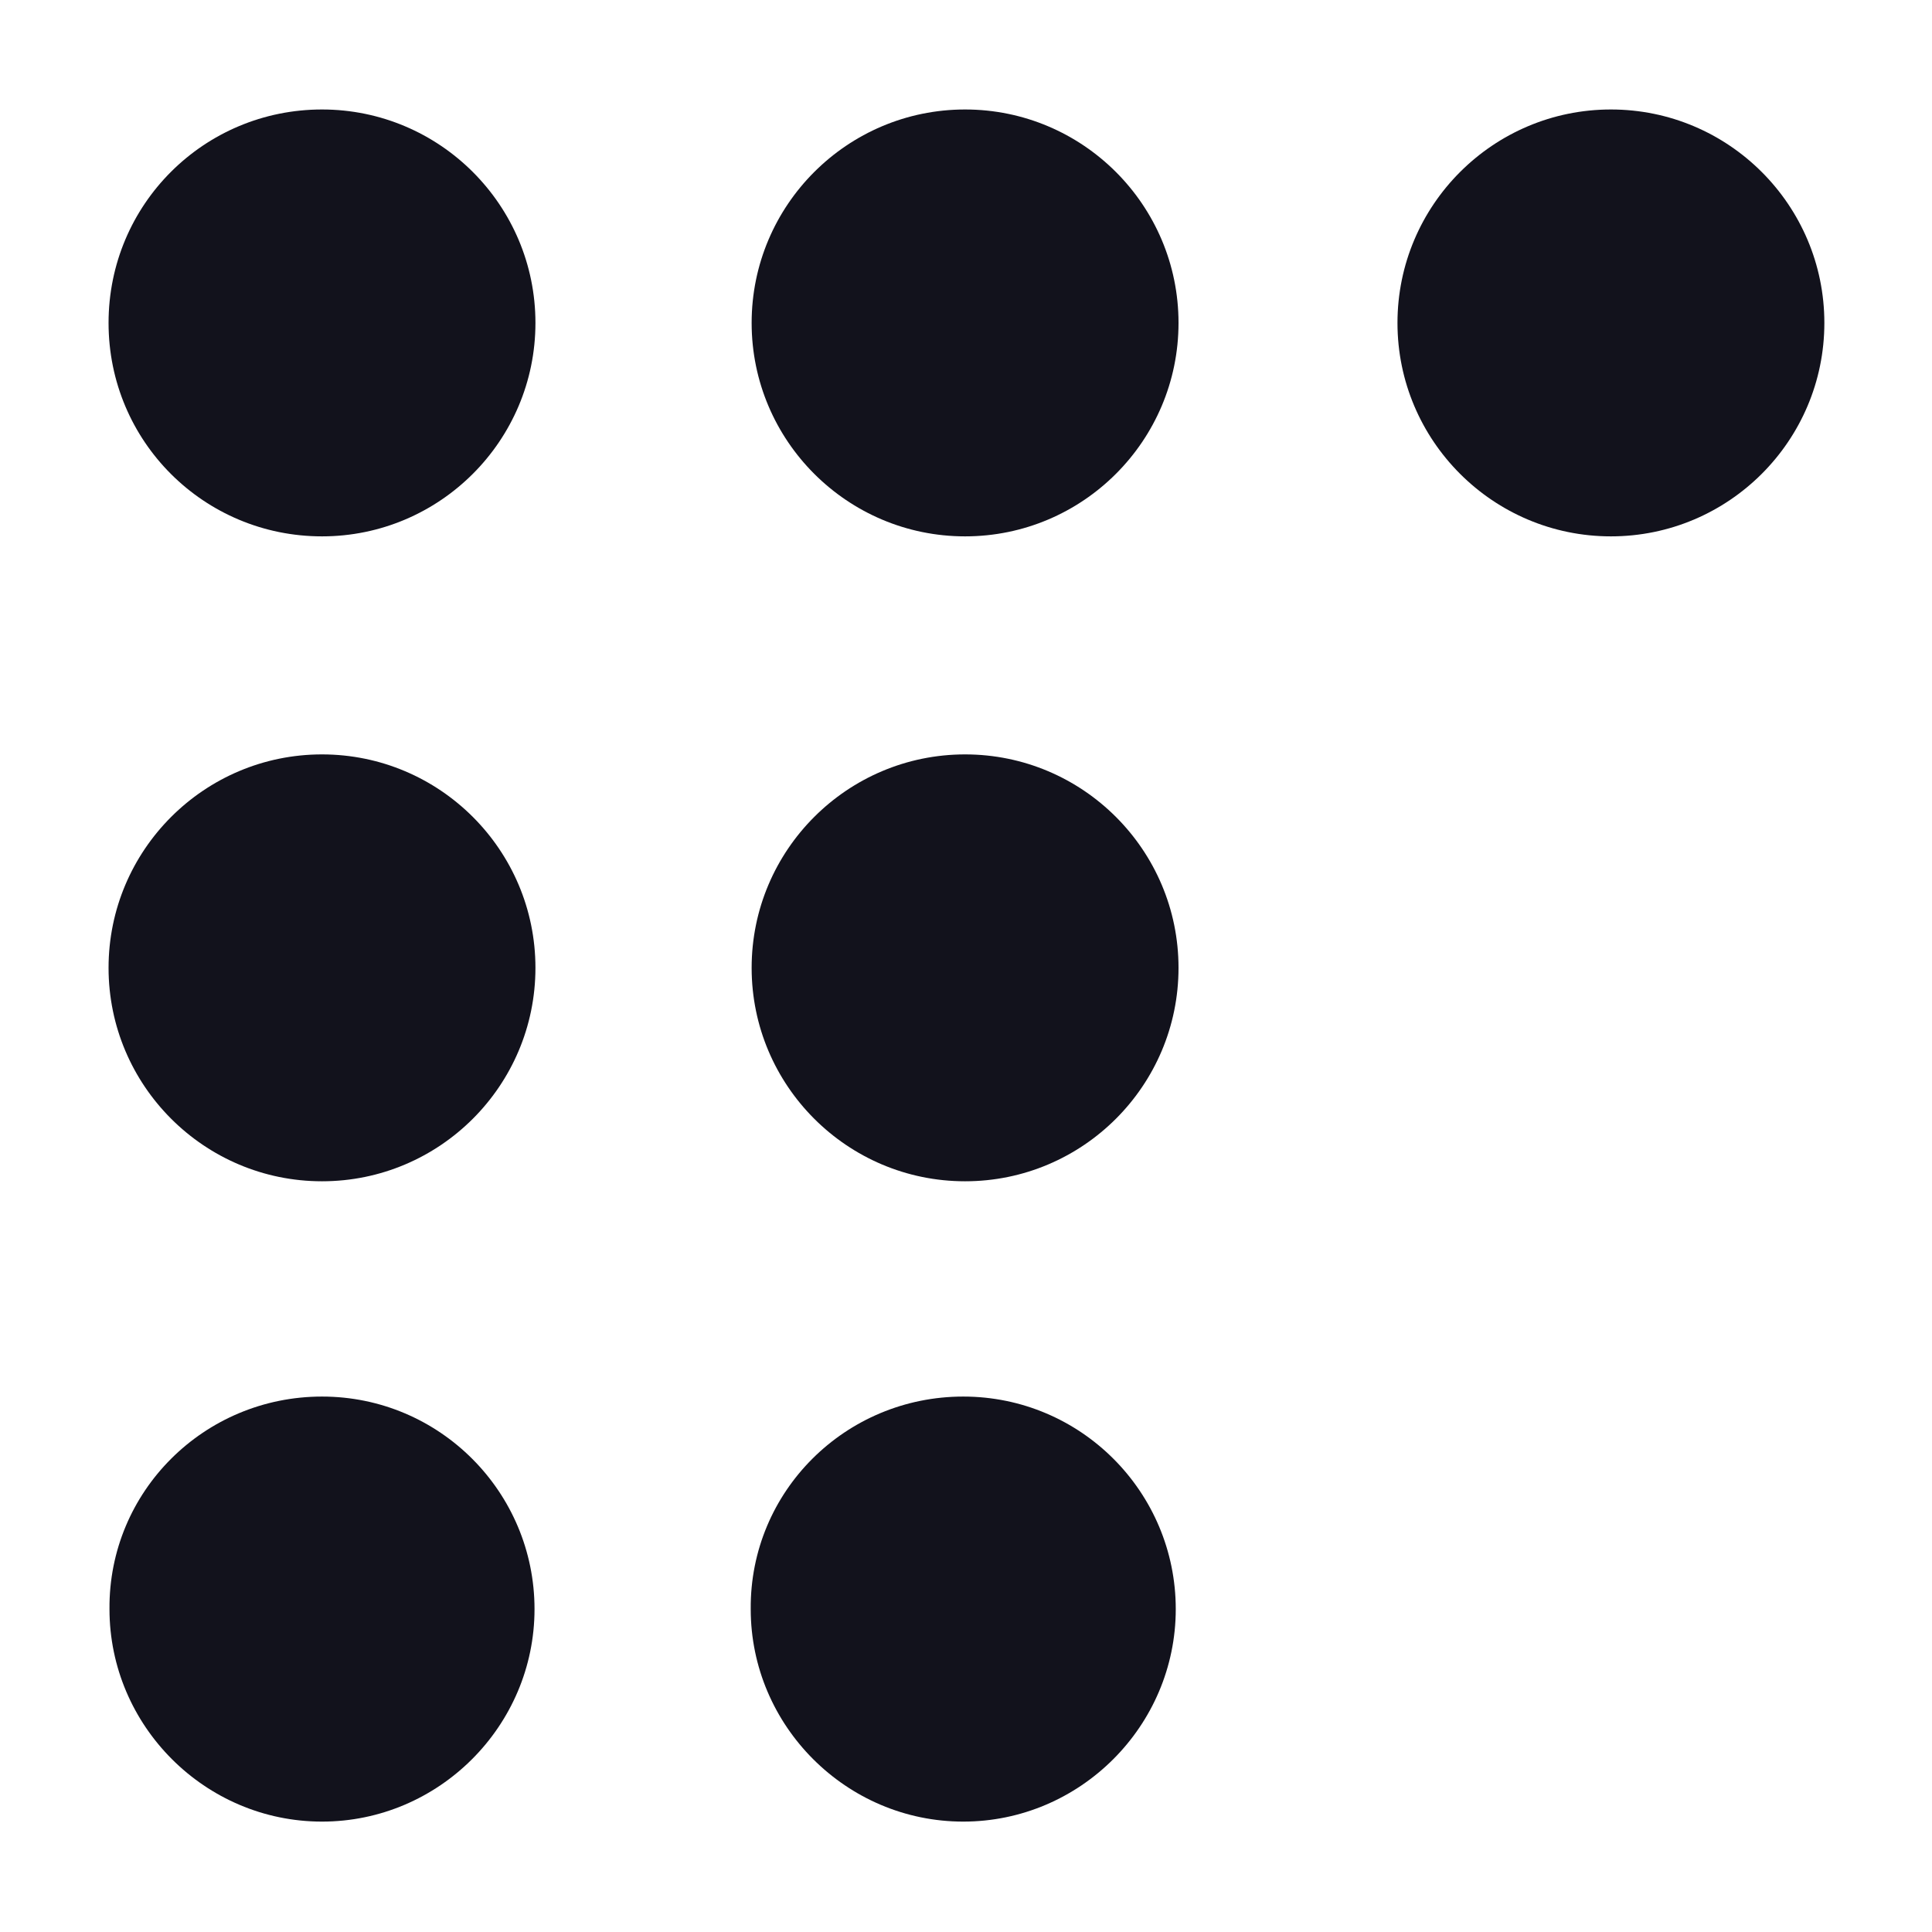 <?xml version="1.0" encoding="UTF-8"?>
<svg id="Layer_1" xmlns="http://www.w3.org/2000/svg" version="1.1" viewBox="0 0 210 210">
  <!-- Generator: Adobe Illustrator 29.0.1, SVG Export Plug-In . SVG Version: 2.1.0 Build 192)  -->
  <defs>
    <style>
      .st0 {
        fill: #12121c;
      }
    </style>
  </defs>
  <g>
    <path class="st0" d="M175.1,11.9c12.8,0,23.2,10.4,23.2,23.2s-10.4,23.2-23.2,23.2-23.2-10.4-23.2-23.2,10.4-23.2,23.2-23.2"/>
    <path class="st0" d="M104.9,11.9c12.8,0,23.2,10.4,23.2,23.2s-10.4,23.2-23.2,23.2-23.2-10.4-23.2-23.2,10.4-23.2,23.2-23.2"/>
    <path class="st0" d="M35,11.9c12.8,0,23.2,10.4,23.2,23.2s-10.4,23.2-23.2,23.2-23.2-10.3-23.2-23.2,10.4-23.2,23.2-23.2"/>
  </g>
  <path class="st0" d="M104.7,151.8c12.8,0,23.1,10.4,23.1,23.1s-10.4,23.1-23.1,23.1-23.1-10.4-23.1-23.1c-.1-12.8,10.3-23.1,23.1-23.1"/>
  <path class="st0" d="M35,151.8c12.8,0,23.1,10.4,23.1,23.1s-10.4,23.1-23.1,23.1-23.1-10.4-23.1-23.1c-.1-12.8,10.3-23.1,23.1-23.1"/>
  <path class="st0" d="M104.9,82c12.8,0,23.2,10.4,23.2,23.2s-10.4,23.2-23.2,23.2-23.2-10.4-23.2-23.2,10.4-23.2,23.2-23.2"/>
  <path class="st0" d="M35,82c12.8,0,23.2,10.4,23.2,23.2s-10.4,23.2-23.2,23.2-23.2-10.4-23.2-23.2,10.4-23.2,23.2-23.2"/>
</svg>